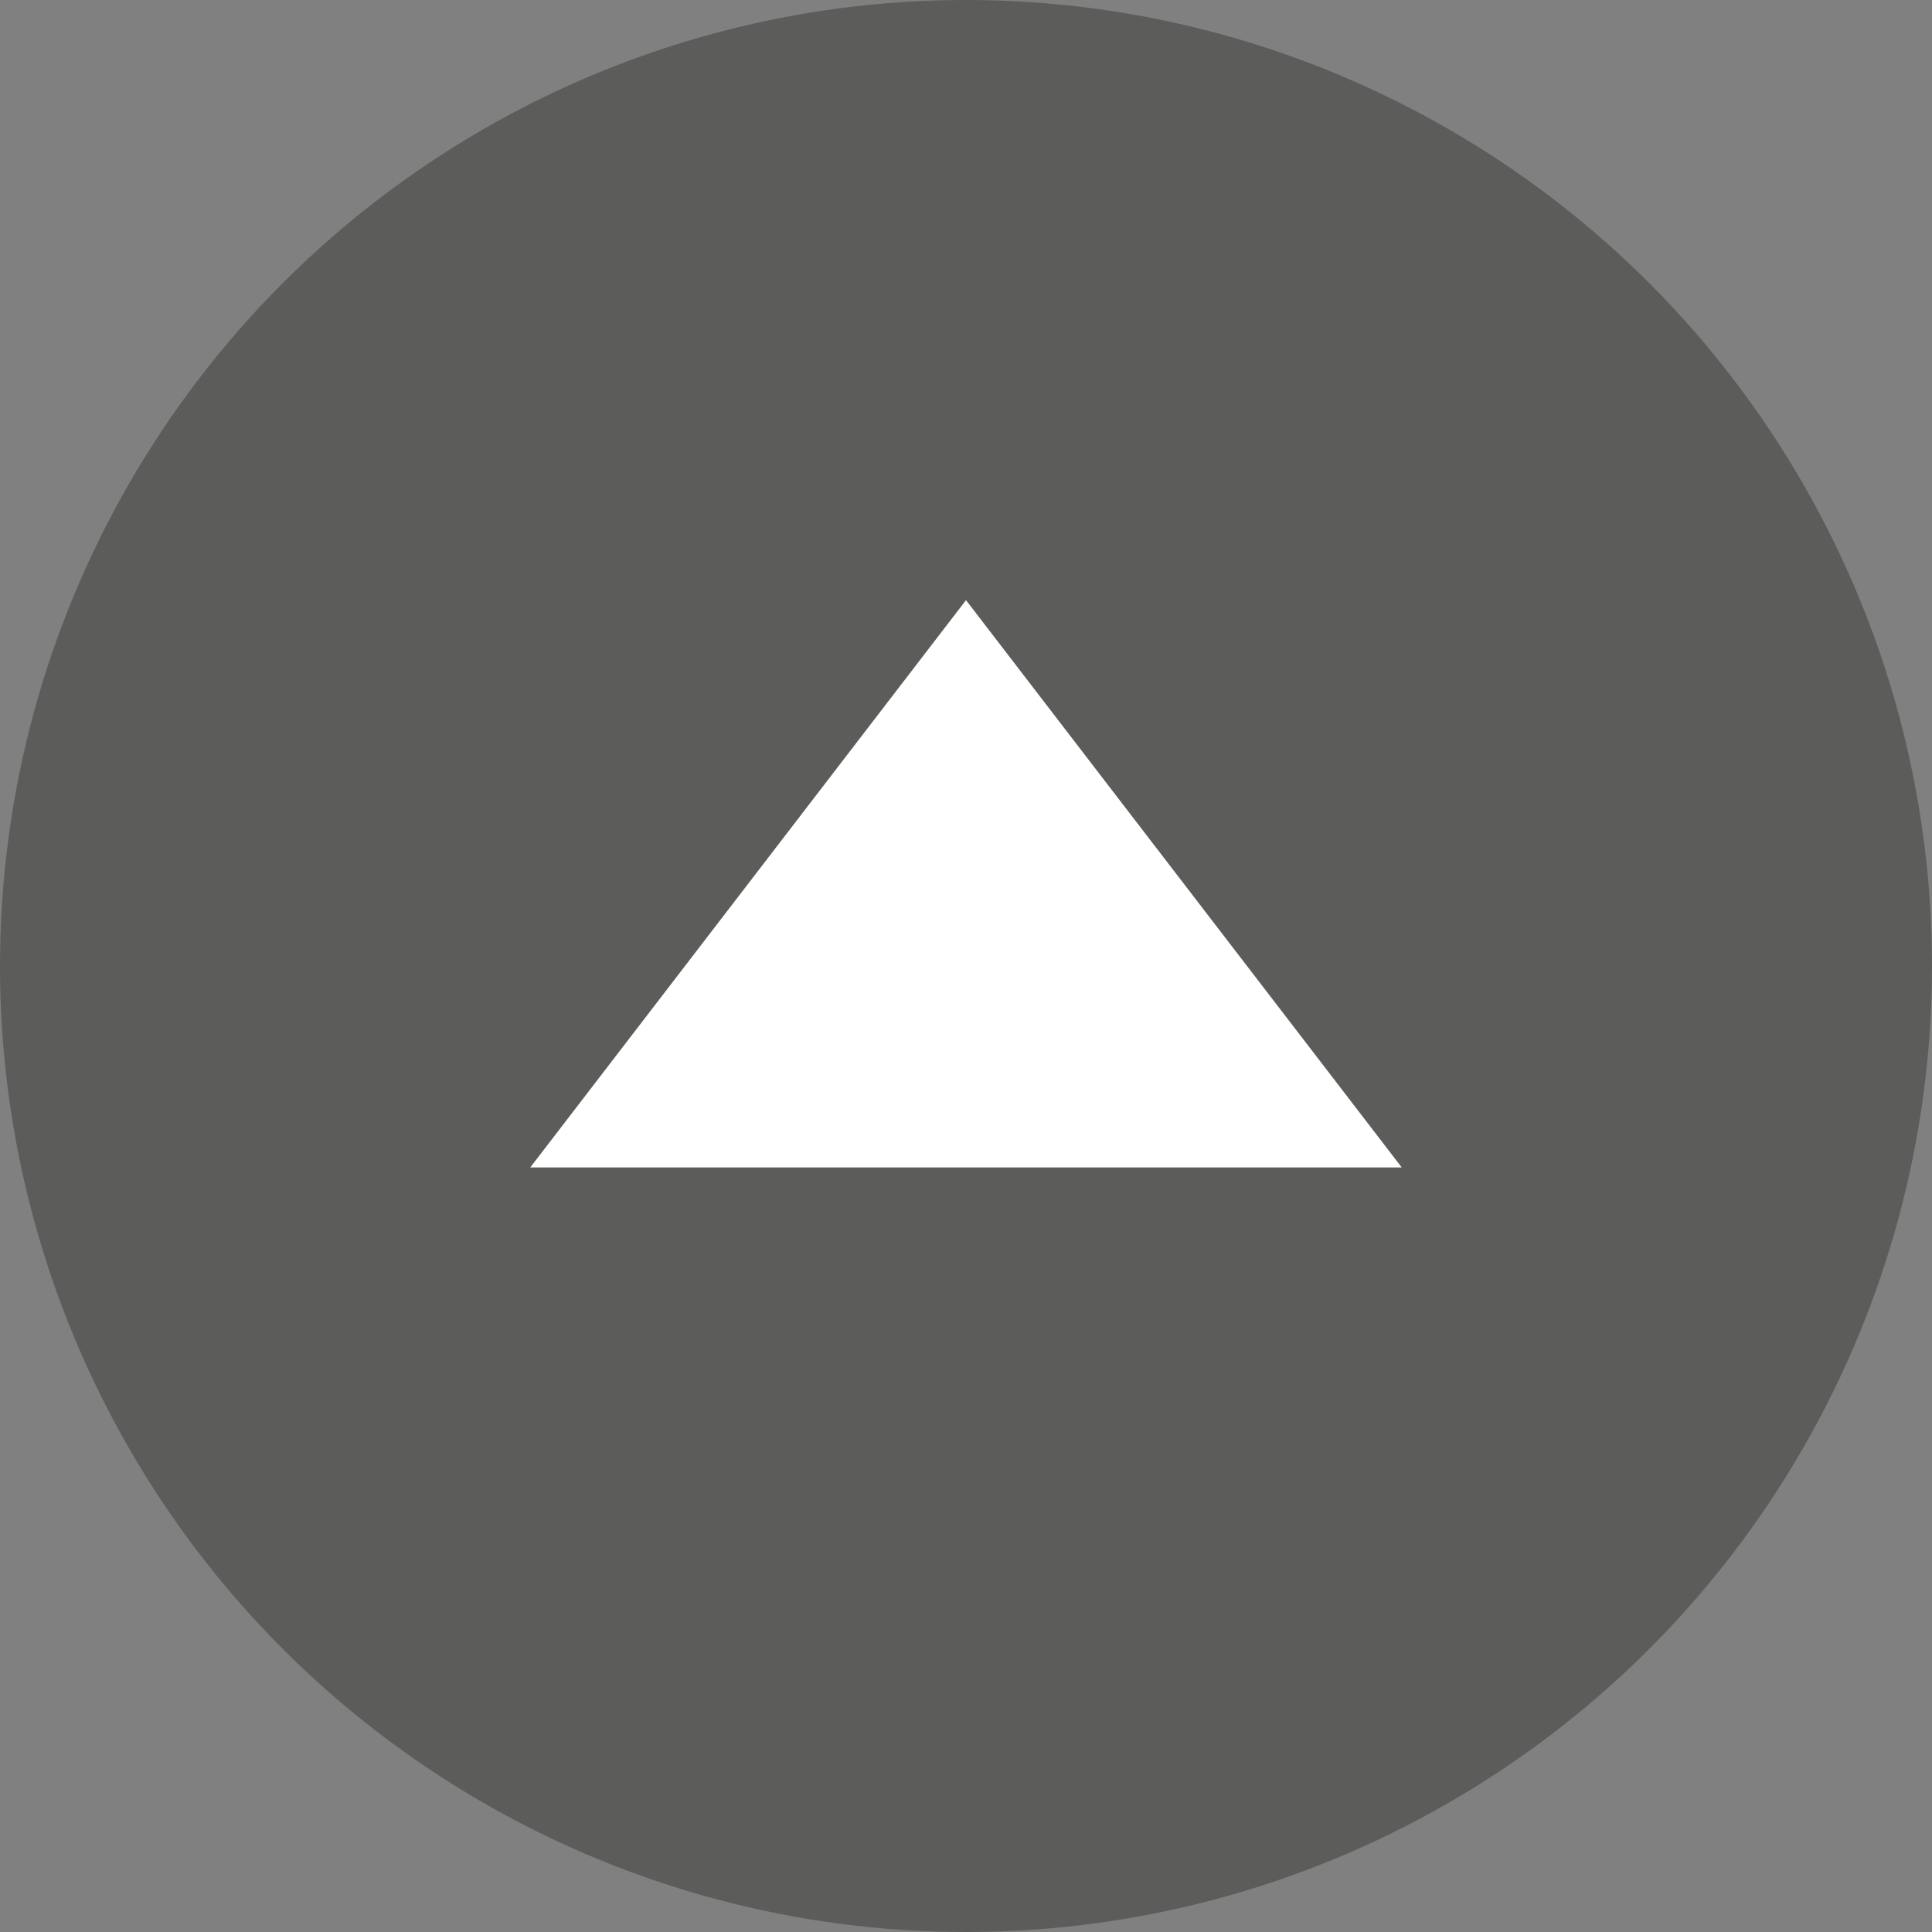 <?xml version="1.0" encoding="utf-8"?>
<!-- Generator: Adobe Illustrator 24.0.1, SVG Export Plug-In . SVG Version: 6.00 Build 0)  -->
<svg xmlns="http://www.w3.org/2000/svg" xmlns:xlink="http://www.w3.org/1999/xlink" version="1.1" id="sipky" x="0px" y="0px" viewBox="0 0 47 47" style="enable-background:new 0 0 47 47;" xml:space="preserve" width="47" height="47">
<rect x="0" y="0" width="47" height="47" fill="#808080" stroke="none"/>
<style type="text/css">
	.st0{opacity:0.36;fill:#1D1D1B;enable-background:new    ;}
	.st1{fill:#FFFFFF;}
</style>
<title>arrow_top</title>
<circle class="st0" cx="23.5" cy="23.5" r="23.5"/>
<polygon class="st1" points="23.5,14.6 34.1,28.4 12.9,28.4 "/>
</svg>
